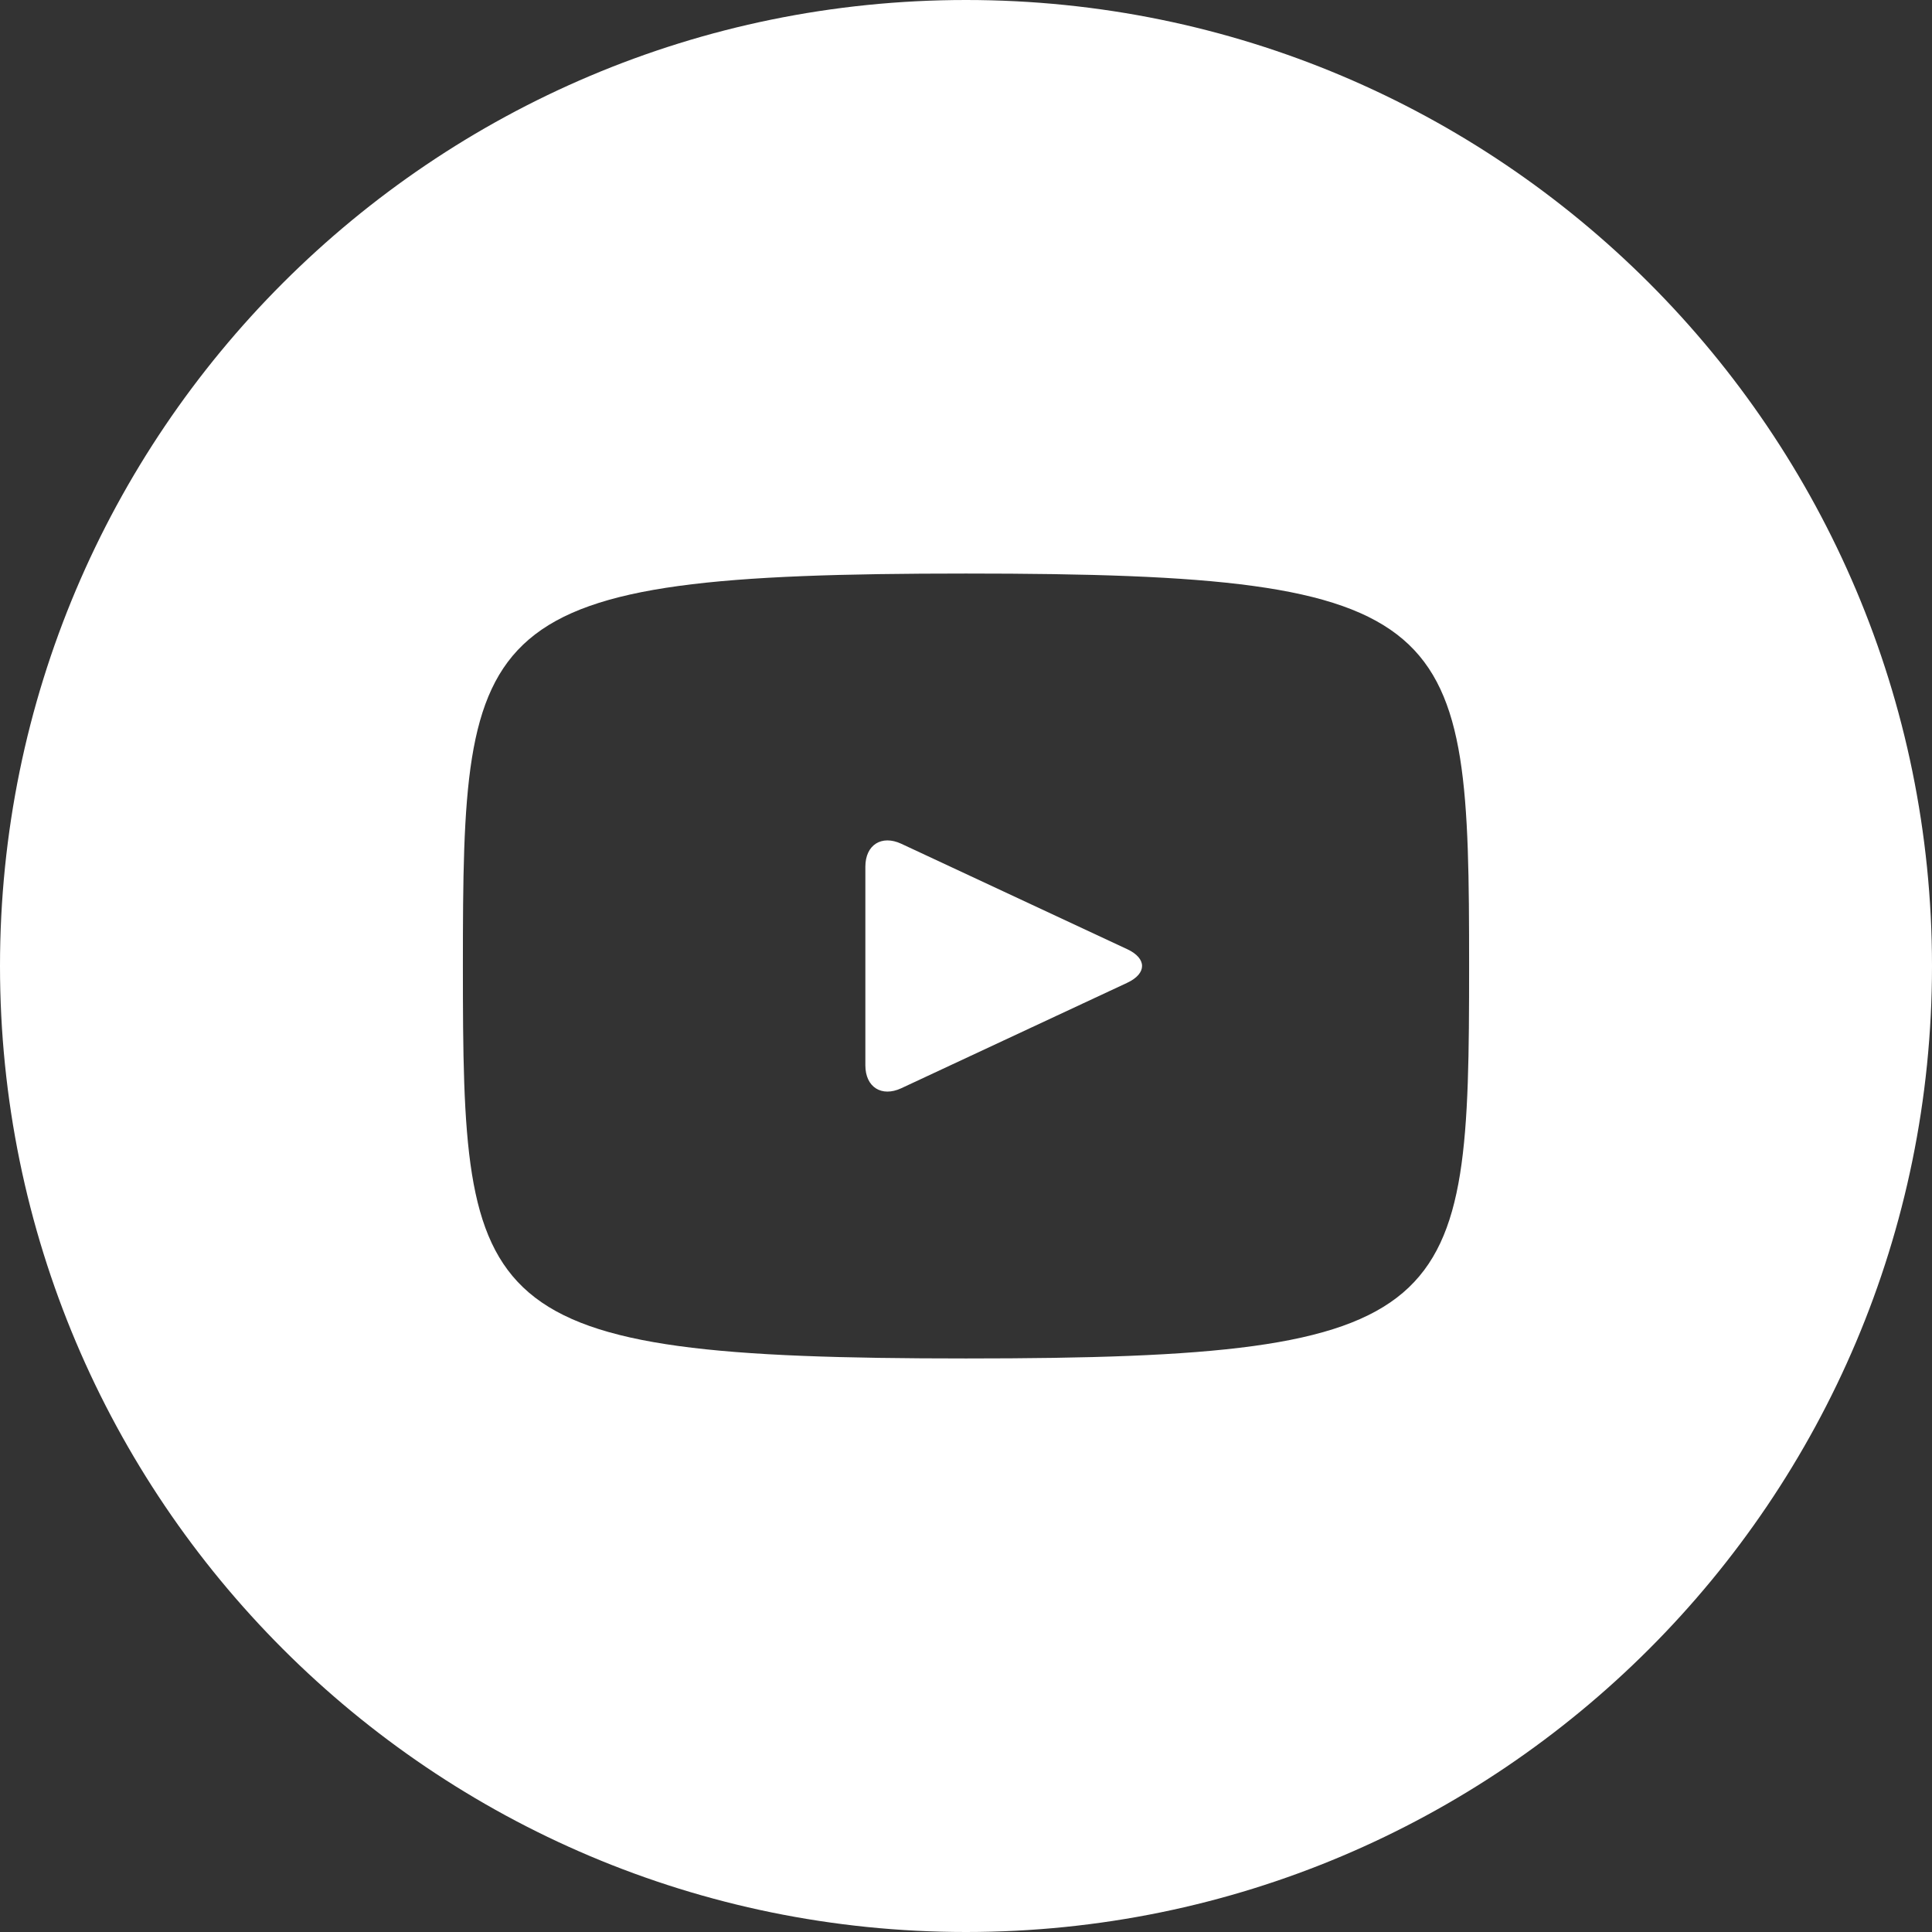 <svg width="22" height="22" viewBox="0 0 22 22" fill="none" xmlns="http://www.w3.org/2000/svg">
<rect x="0" y="0" width="22" height="22" fill="#333333" stroke="none"/>
<path d="M12.837 10.809L10.263 9.608C10.039 9.504 9.854 9.62 9.854 9.869V12.131C9.854 12.38 10.039 12.496 10.263 12.392L12.836 11.191C13.061 11.086 13.061 10.914 12.837 10.809ZM11 0C4.925 0 0 4.925 0 11C0 17.075 4.925 22 11 22C17.075 22 22 17.075 22 11C22 4.925 17.075 0 11 0ZM11 15.469C5.369 15.469 5.271 14.961 5.271 11C5.271 7.039 5.369 6.531 11 6.531C16.631 6.531 16.729 7.039 16.729 11C16.729 14.961 16.631 15.469 11 15.469Z" fill="white"/>
</svg>
